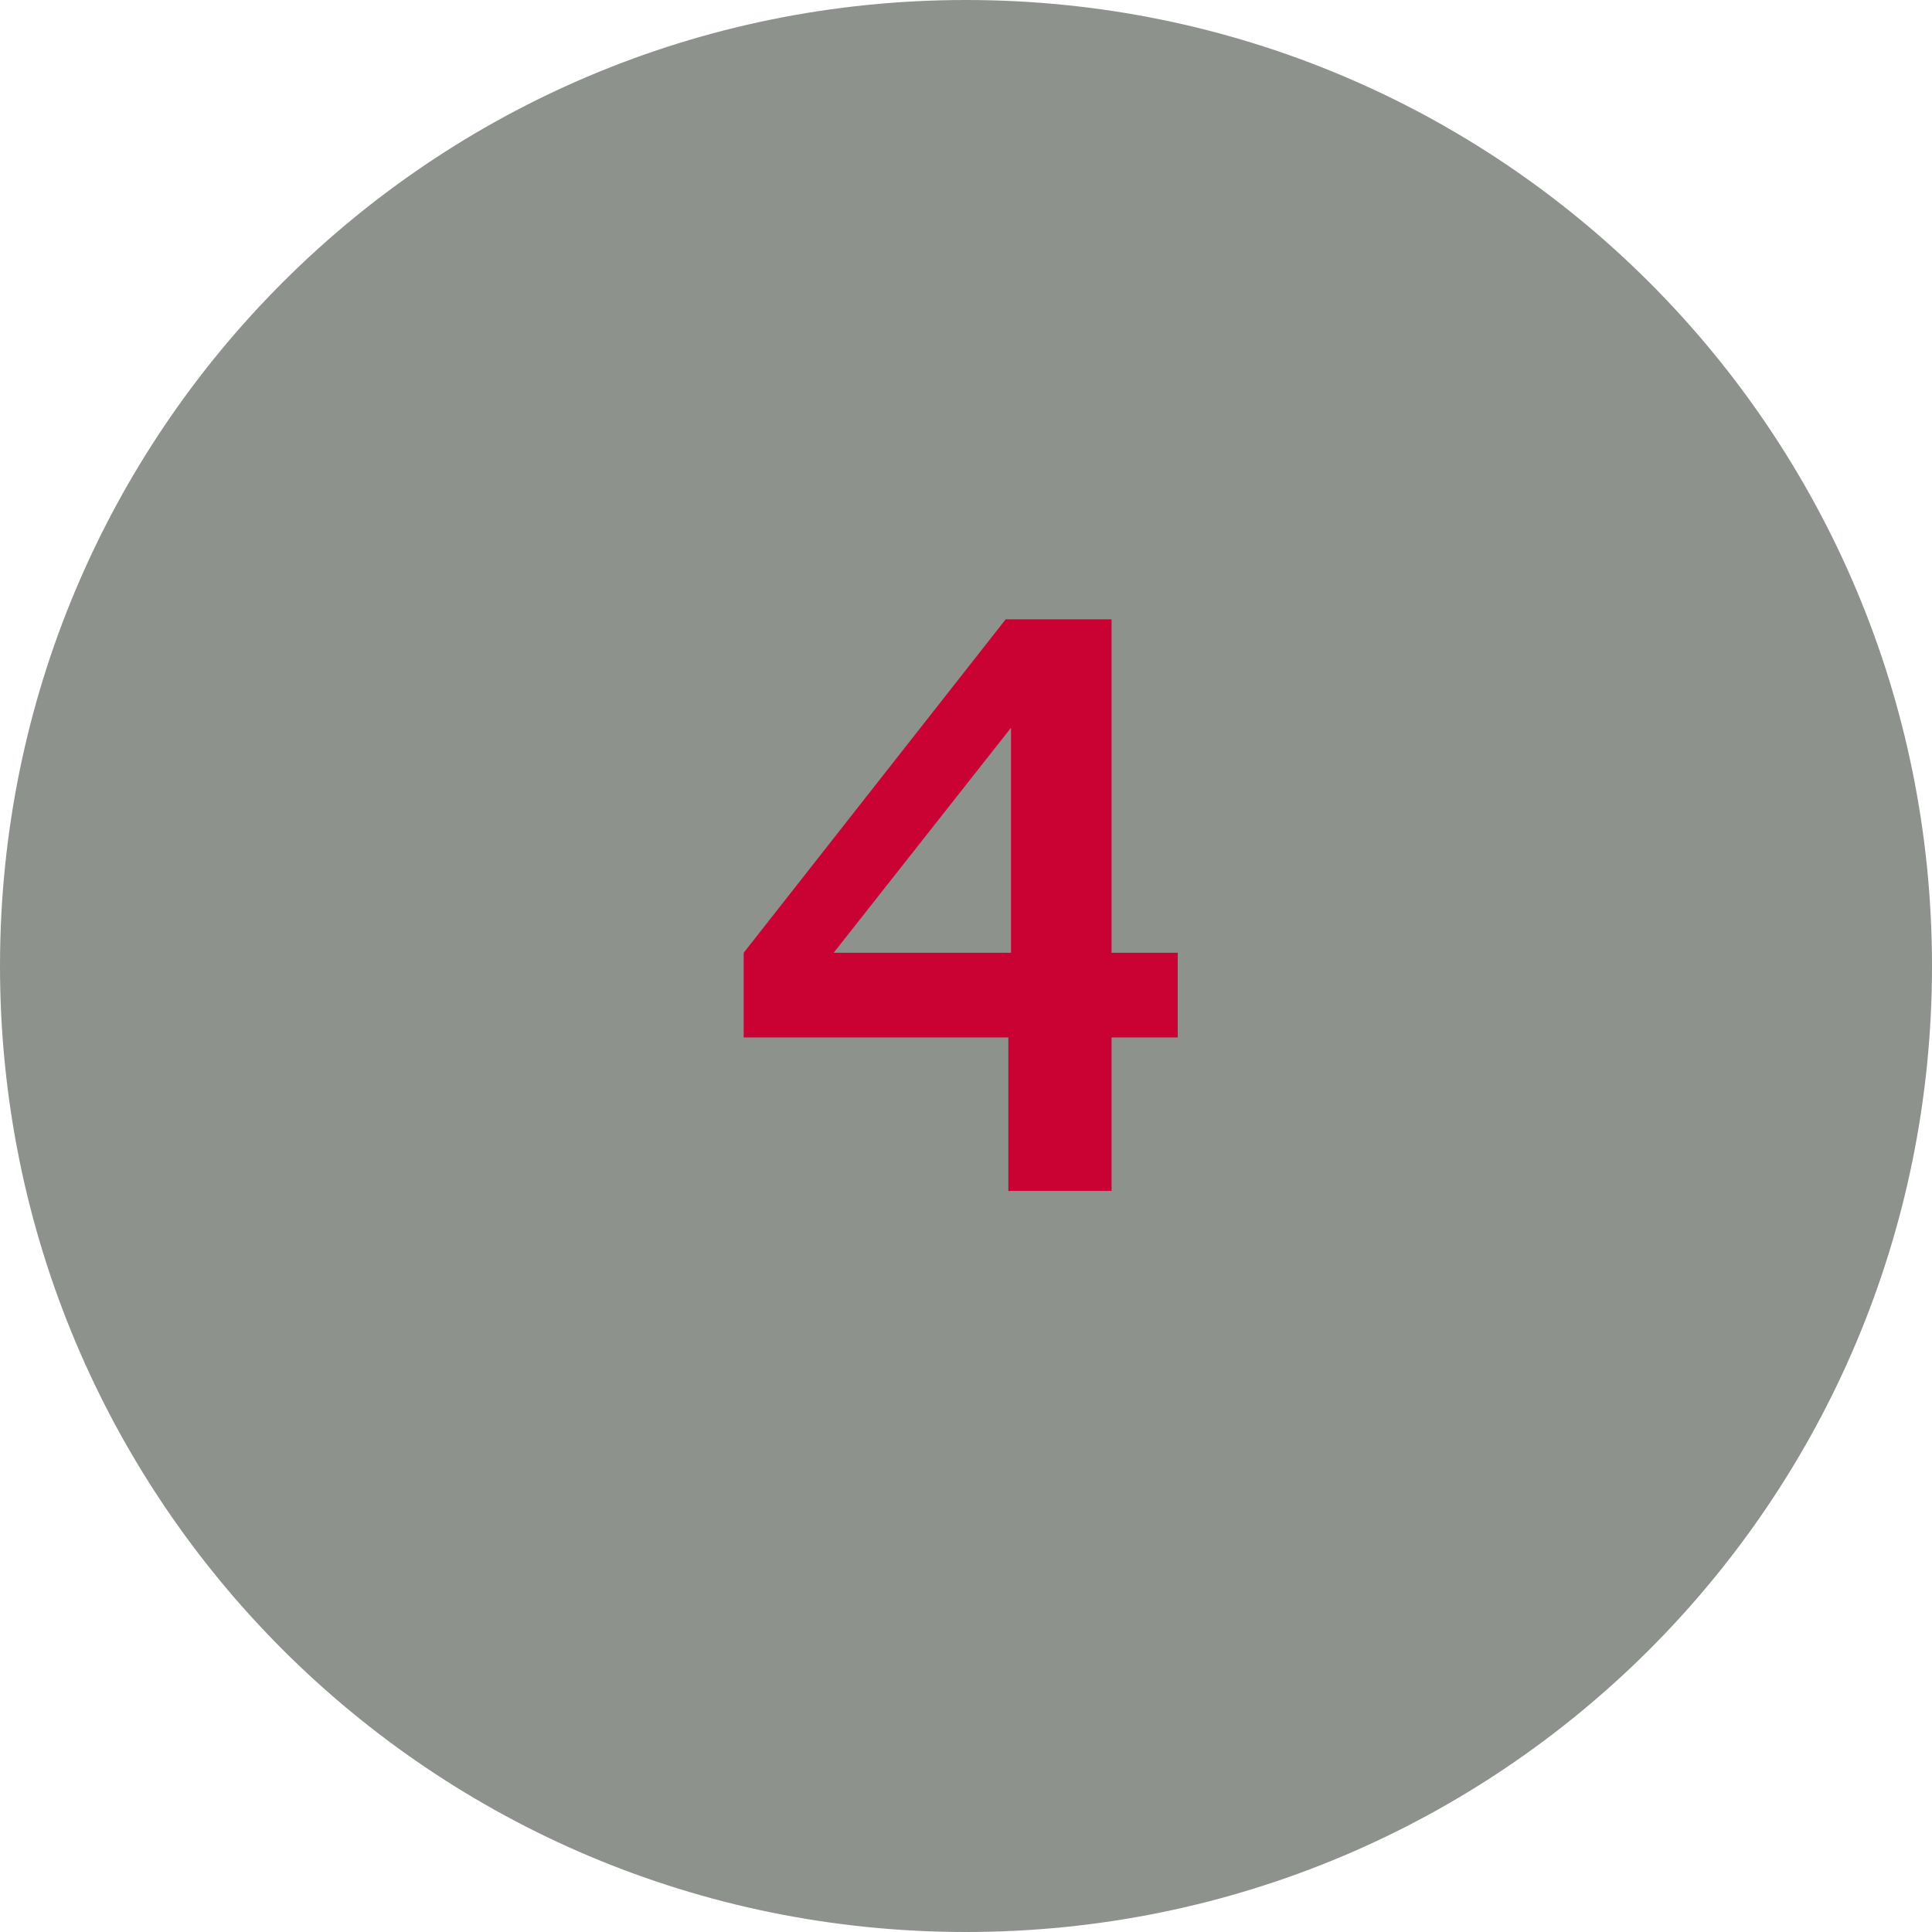<?xml version="1.0" encoding="utf-8"?>
<!-- Generator: Adobe Illustrator 26.0.2, SVG Export Plug-In . SVG Version: 6.00 Build 0)  -->
<!DOCTYPE svg PUBLIC "-//W3C//DTD SVG 1.1//EN" "http://www.w3.org/Graphics/SVG/1.1/DTD/svg11.dtd">
<svg version="1.1" id="Laag_1" xmlns:x="http://ns.adobe.com/Extensibility/1.0/" xmlns:i="http://ns.adobe.com/AdobeIllustrator/10.0/" xmlns:graph="http://ns.adobe.com/Graphs/1.0/"
	 xmlns="http://www.w3.org/2000/svg" xmlns:xlink="http://www.w3.org/1999/xlink" x="0px" y="0px" width="73px" height="73px"
	 viewBox="0 0 73 73" enable-background="new 0 0 73 73" xml:space="preserve">
<path fill="#8E928D" d="M36.5,0L36.5,0C56.7,0,73,16.3,73,36.5l0,0C73,56.7,56.7,73,36.5,73l0,0C16.3,73,0,56.7,0,36.5l0,0
	C0,16.3,16.3,0,36.5,0z"/>
<g>
	<path fill="#CA0233" d="M38.1,45v-5.8H28.1V36L38,23.4h4V36h2.5v3.2h-2.5V45H38.1z M31.5,36h6.7v-8.5L31.5,36z"/>
</g>
</svg>
